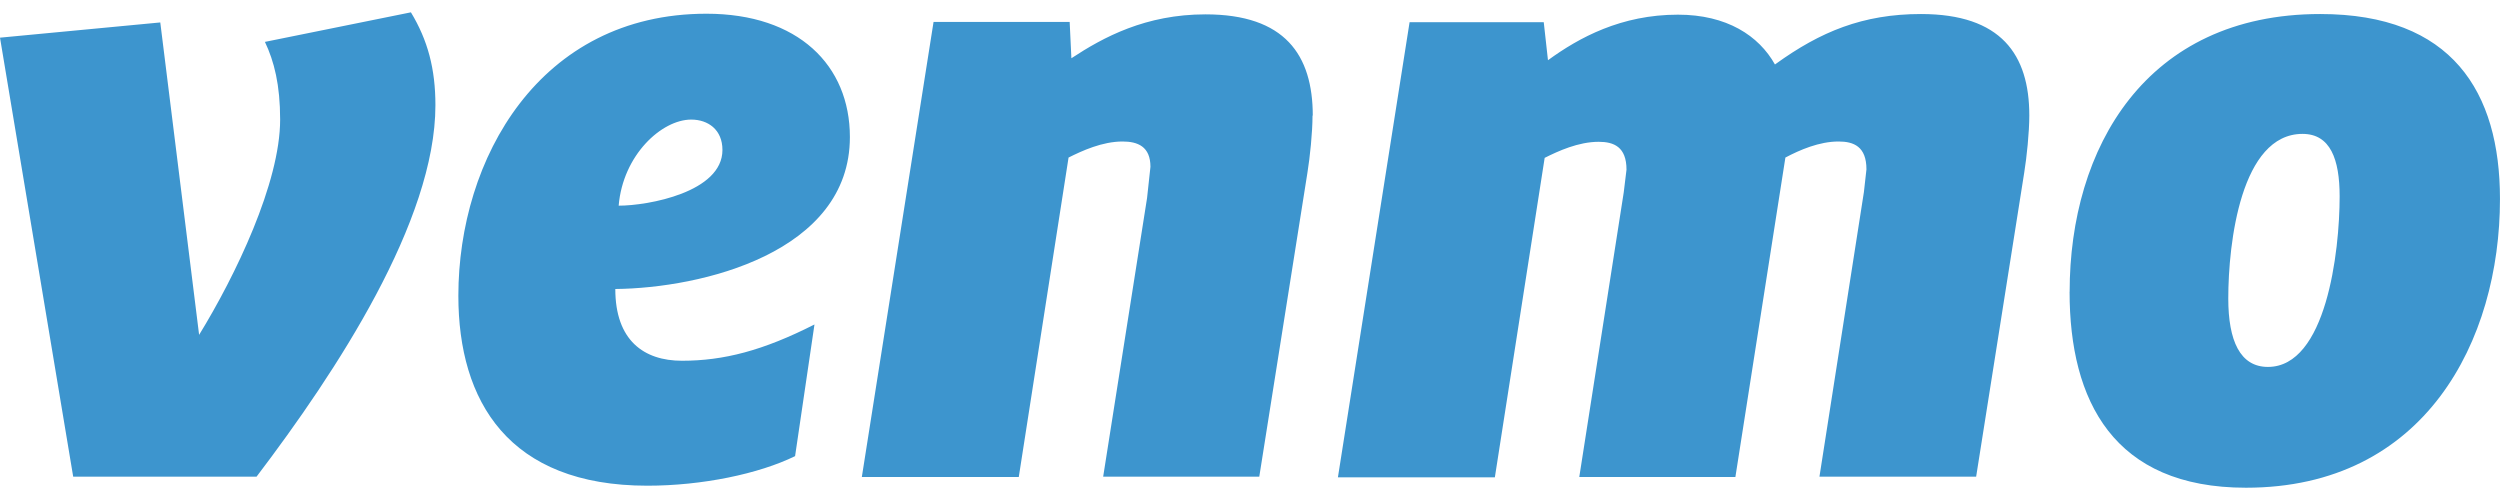 <svg width="90" height="18" viewBox="0 0 90 18" fill="none" xmlns="http://www.w3.org/2000/svg">
<path d="M14.793 0.444C15.401 1.448 15.675 2.481 15.675 3.787C15.675 7.952 12.12 13.362 9.235 17.161H2.635L0 1.356L5.77 0.808L7.168 12.055C8.474 9.928 10.085 6.585 10.085 4.305C10.085 3.057 9.871 2.208 9.537 1.508L14.793 0.444ZM22.273 7.404C23.335 7.404 26.008 6.918 26.008 5.399C26.008 4.669 25.492 4.305 24.884 4.305C23.82 4.305 22.424 5.581 22.272 7.405L22.273 7.404ZM22.151 10.404C22.151 12.259 23.183 12.987 24.551 12.987C26.051 12.987 27.466 12.623 29.321 11.681L28.623 16.421C27.317 17.059 25.283 17.485 23.306 17.485C18.306 17.485 16.501 14.445 16.501 10.647C16.501 5.723 19.418 0.494 25.433 0.494C28.733 0.494 30.596 2.349 30.596 4.934C30.596 9.099 25.25 10.374 22.151 10.404ZM47.251 4.154C47.251 4.762 47.159 5.654 47.067 6.22L45.334 17.16H39.714L41.294 7.13L41.416 6.006C41.416 5.276 40.96 5.094 40.412 5.094C39.684 5.094 38.954 5.428 38.468 5.672L36.676 17.172H31.026L33.608 0.789H38.508L38.57 2.097C39.724 1.337 41.243 0.517 43.4 0.517C46.256 0.517 47.26 1.977 47.26 4.167L47.251 4.154ZM63.931 2.298C65.531 1.144 67.061 0.505 69.155 0.505C72.04 0.505 73.055 1.965 73.055 4.155C73.055 4.763 72.963 5.655 72.871 6.221L71.141 17.161H65.5L67.1 6.918L67.192 6.098C67.192 5.276 66.736 5.094 66.188 5.094C65.49 5.094 64.792 5.398 64.274 5.672L62.474 17.172H56.854L58.454 6.929L58.554 6.109C58.554 5.287 58.098 5.105 57.552 5.105C56.822 5.105 56.094 5.439 55.608 5.683L53.815 17.183H48.165L50.745 0.8H55.575L55.727 2.168C56.851 1.348 58.369 0.528 60.404 0.528C62.166 0.527 63.32 1.288 63.898 2.321L63.931 2.298ZM84.227 7.07C84.227 5.733 83.893 4.82 82.891 4.82C80.673 4.82 80.218 8.74 80.218 10.746C80.218 12.268 80.644 13.209 81.645 13.209C83.741 13.209 84.227 9.075 84.227 7.07ZM74.507 10.505C74.507 5.338 77.24 0.505 83.529 0.505C88.269 0.505 89.999 3.302 89.999 7.163C89.999 12.27 87.295 17.558 80.855 17.558C76.085 17.558 74.505 14.428 74.505 10.506L74.507 10.505Z" fill="#3D95CE"/>
</svg>
